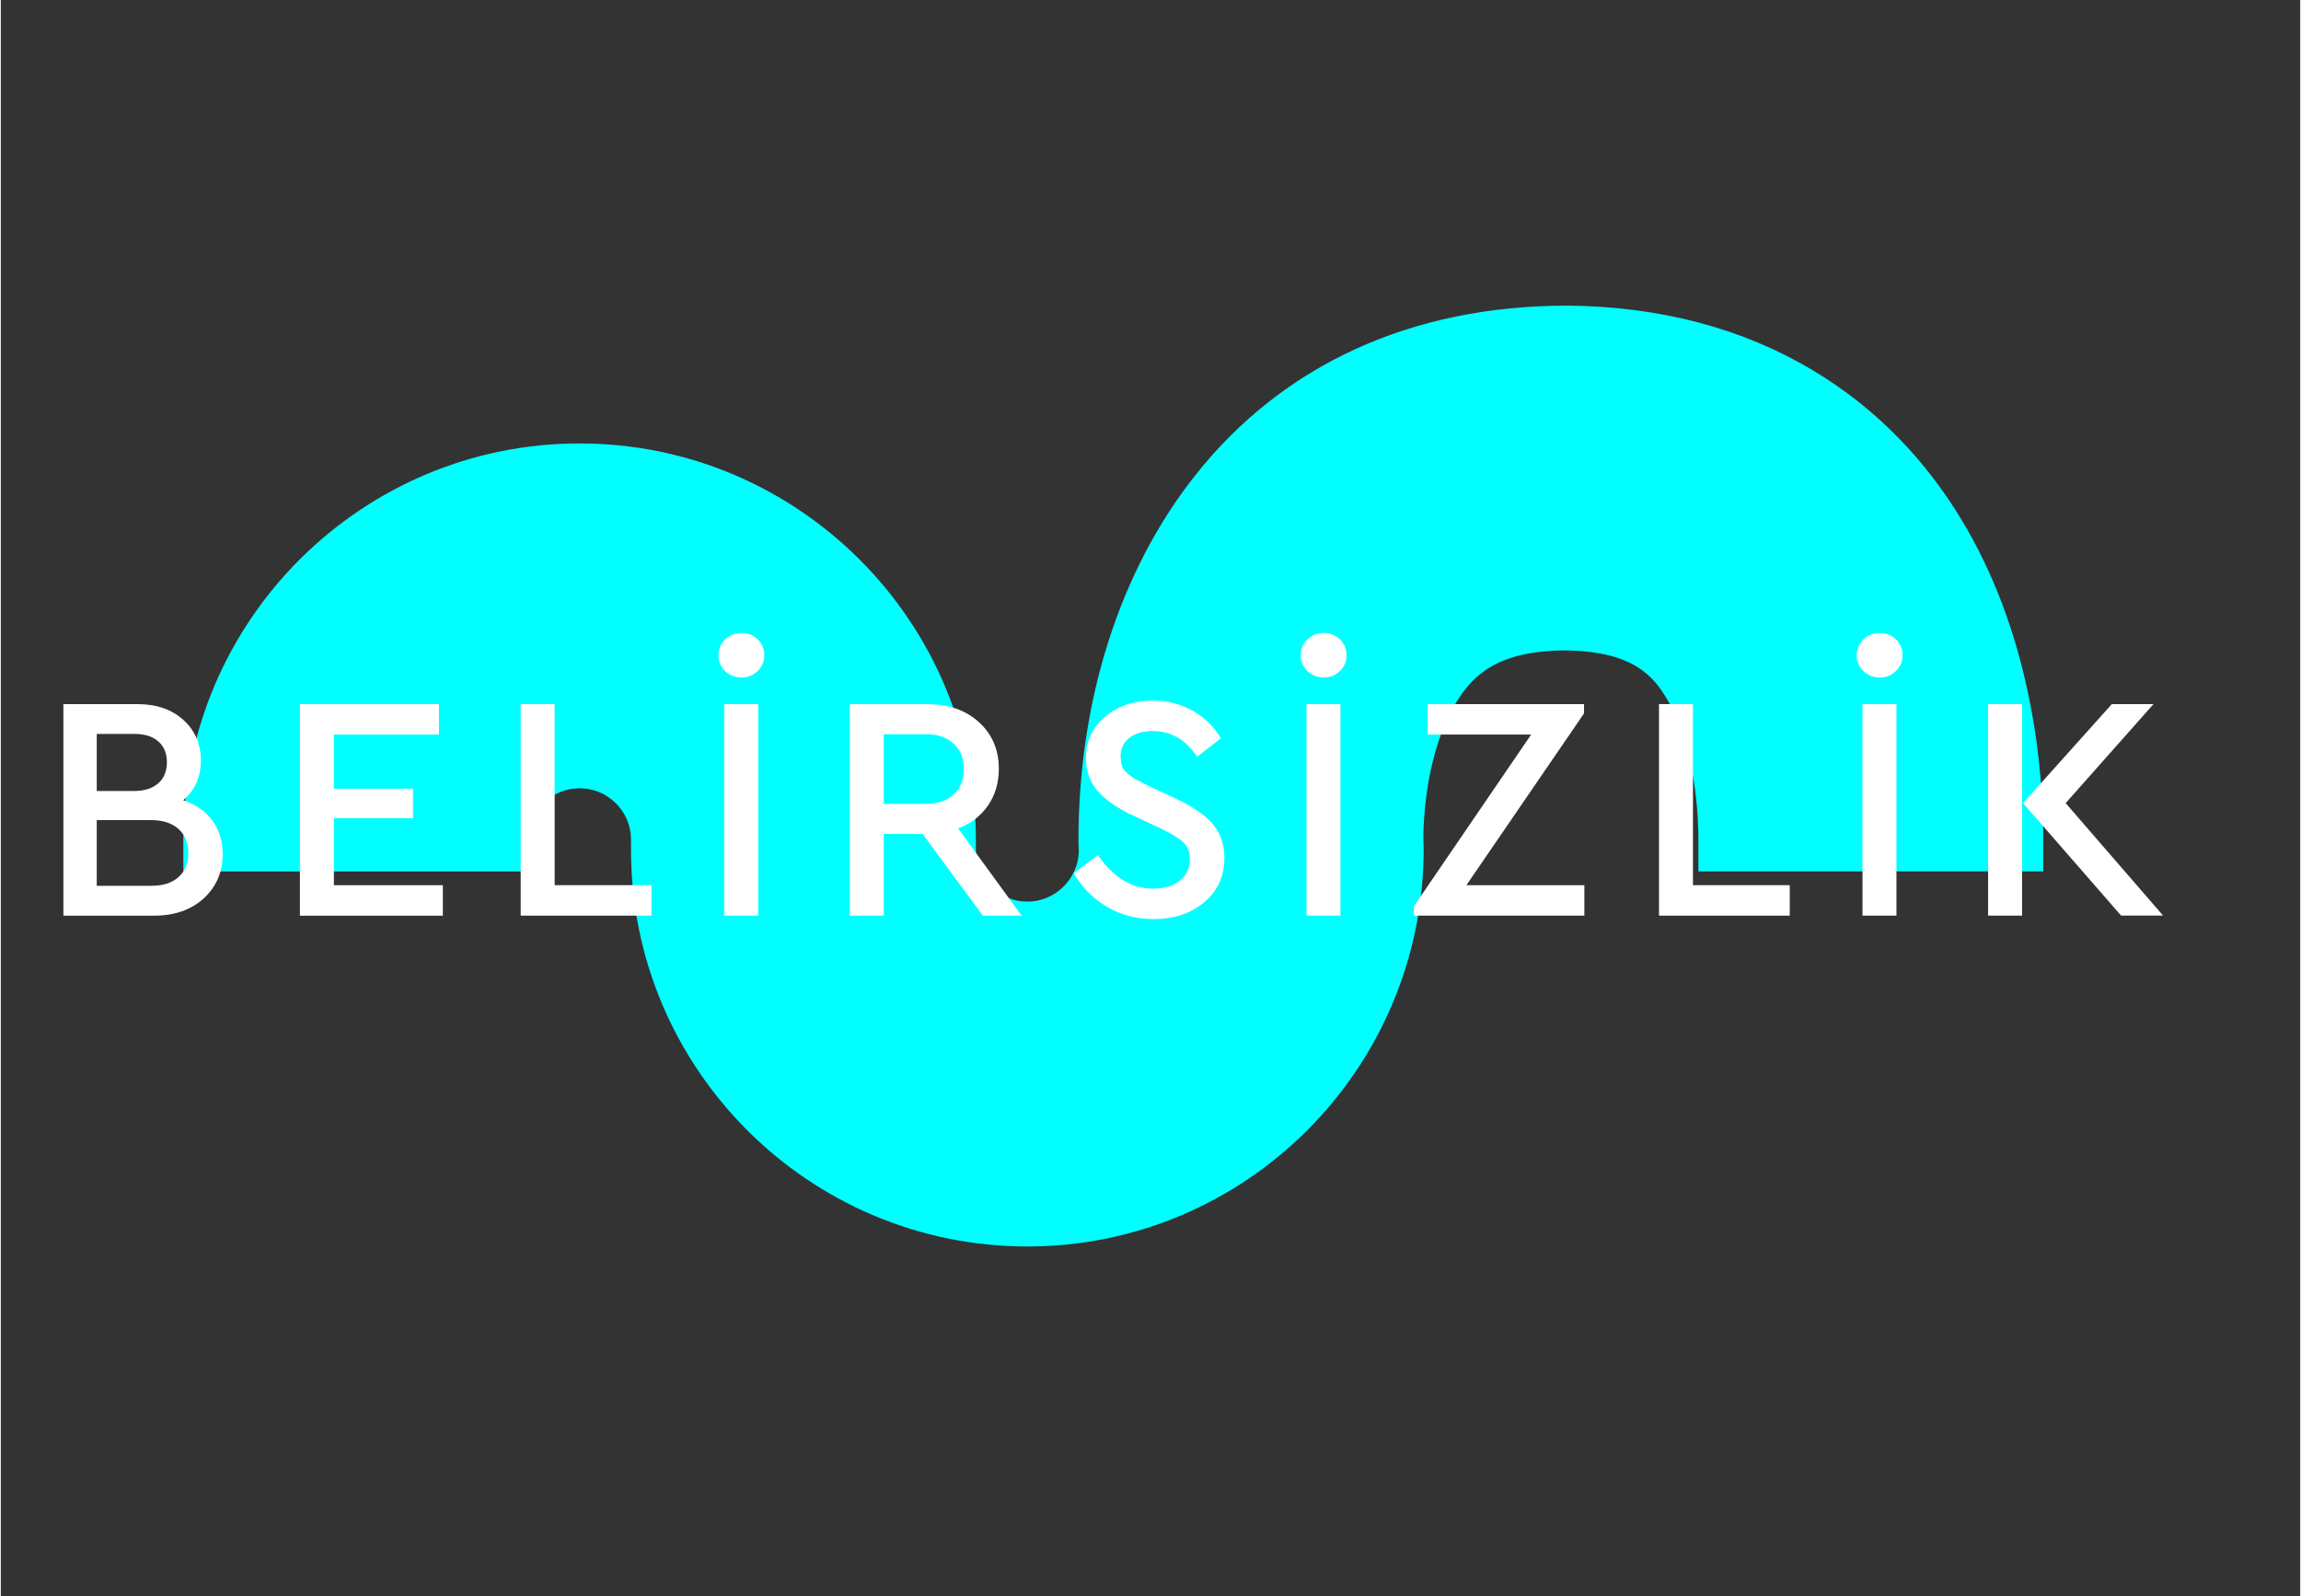 <svg xmlns="http://www.w3.org/2000/svg" version="1.1" id="Layer_1" x="0px" y="0px" viewBox="0.0 0.0 644.0 447.0" style="enable-background:new 0 0 643.6 446.41;" xml:space="preserve" width="643.6" height="446.41">
<rect x="0.0" y="0.0" width="644.0" height="447.0" fill="#333333" stroke="none"/>
<style type="text/css">
	.st0{fill:#0000FF;}
	.st1{fill:#FFFFFF;}
	.st2{fill:#00FFFF;}
</style>
<g>
	<g>
		<g>
			<path class="st2" d="M287.5,349.1c-61.2,0-110.99-49.79-110.99-110.99v-2.93c0-7.94-6.46-14.41-14.41-14.41     s-14.41,6.46-14.41,14.41v8.88H51.12v-8.88c0-61.2,49.79-110.99,110.99-110.99s110.99,49.79,110.99,110.99v2.93     c0,7.94,6.46,14.41,14.41,14.41c7.7,0,14.11-6.2,14.4-13.86l-0.09-3.22c0-39.47,11.63-75.74,32.77-102.39     c24.62-31.04,60.63-47.45,104.14-47.45l0.51,0c25.78,0.3,48.77,6.42,68.4,18.19c17.58,10.55,31.96,25.29,42.72,43.82     c18.86,32.47,21.68,68.8,21.68,87.56v8.88h-96.58v-8.88c0-5.68-0.62-25.3-8.61-39.06c-3.84-6.6-9.52-13.67-28.47-13.95     c-19.23,0.05-26.15,7.02-30.74,14.54c-8.39,13.73-9.18,32.47-9.23,37.89l0.1,3.24C398.48,299.31,348.69,349.1,287.5,349.1z" />
		</g>
	</g>
	<g>
		<path class="st1" d="M62.14,239.21c0,5.03-1.77,9.15-5.3,12.39c-3.53,3.23-8.17,4.85-13.91,4.85h-25.4V197.2h20.73    c5.33,0,9.62,1.48,12.88,4.44c3.26,2.96,4.89,6.75,4.89,11.35c0,4.61-1.65,8.32-4.94,11.13c3.47,1.14,6.18,3.02,8.12,5.65    C61.17,232.41,62.14,235.56,62.14,239.21z M37.37,205.55h-10.5v15.98h10.5c2.87,0,5.12-0.72,6.73-2.15    c1.62-1.44,2.42-3.41,2.42-5.92c0-2.45-0.79-4.38-2.38-5.79C42.56,206.25,40.3,205.55,37.37,205.55z M52.54,238.94    c0-2.87-0.93-5.13-2.78-6.78c-1.86-1.65-4.4-2.47-7.63-2.47H26.87v18.4h15.26c3.29,0,5.85-0.82,7.67-2.47    C51.63,243.98,52.54,241.75,52.54,238.94z" />
		<path class="st1" d="M83.77,256.44V197.2h38.95v8.53H93.29v15.17h22.17v8.26H93.29v18.76h30.52v8.53H83.77z" />
		<path class="st1" d="M145.61,256.44V197.2h9.51v50.71h27.11v8.53H145.61z" />
		<path class="st1" d="M200.99,183.56c0-1.79,0.63-3.29,1.88-4.49c1.26-1.2,2.78-1.79,4.58-1.79c1.8,0,3.31,0.6,4.53,1.79    c1.23,1.2,1.84,2.69,1.84,4.49c0,1.74-0.63,3.2-1.88,4.4c-1.26,1.2-2.75,1.79-4.49,1.79c-1.79,0-3.32-0.6-4.58-1.79    C201.62,186.76,200.99,185.29,200.99,183.56z M202.61,256.44V197.2h9.51v59.24H202.61z" />
		<path class="st1" d="M285.9,256.44h-10.86l-16.87-22.89H247.3v22.89h-9.51V197.2h21.63c5.98,0,10.83,1.69,14.54,5.07    c3.71,3.38,5.56,7.73,5.56,13.06c0,3.89-1,7.3-3.01,10.23c-2.01,2.93-4.8,5.09-8.39,6.46L285.9,256.44z M247.3,205.64v19.48h11.94    c3.23,0,5.79-0.88,7.67-2.65c1.88-1.76,2.83-4.11,2.83-7.05c0-2.93-0.94-5.3-2.83-7.09s-4.44-2.69-7.67-2.69H247.3z" />
		<path class="st1" d="M300.53,244.59l6.73-5.12c4.31,6.28,9.48,9.42,15.53,9.42c3.05,0,5.52-0.75,7.4-2.24    c1.89-1.5,2.83-3.5,2.83-6.01c0-2.03-0.63-3.63-1.89-4.8c-1.26-1.17-3.53-2.53-6.82-4.08l-6.55-3.05    c-4.61-2.09-8.06-4.41-10.37-6.96c-2.3-2.54-3.46-5.7-3.46-9.47c0-4.73,1.79-8.59,5.39-11.58c3.59-2.99,8.02-4.49,13.28-4.49    c4.13,0,7.88,0.96,11.26,2.87c3.38,1.92,6,4.49,7.85,7.72l-6.64,5.12c-3.23-4.79-7.39-7.18-12.48-7.18    c-2.63,0-4.79,0.63-6.46,1.88c-1.68,1.26-2.51,3.02-2.51,5.29c0.06,1.08,0.19,1.96,0.4,2.65c0.21,0.69,0.76,1.41,1.66,2.15    s1.53,1.21,1.88,1.39c0.36,0.18,1.53,0.78,3.5,1.79c0.36,0.18,0.63,0.33,0.81,0.45l6.64,3.05c4.97,2.27,8.57,4.7,10.82,7.27    c2.24,2.57,3.37,5.78,3.37,9.6c0,5.09-1.87,9.22-5.61,12.39c-3.74,3.17-8.48,4.76-14.23,4.76c-4.79,0-9.13-1.14-13.01-3.41    C305.97,251.74,302.86,248.6,300.53,244.59z" />
		<path class="st1" d="M364.07,183.56c0-1.79,0.63-3.29,1.88-4.49c1.26-1.2,2.78-1.79,4.58-1.79c1.8,0,3.31,0.6,4.53,1.79    c1.23,1.2,1.84,2.69,1.84,4.49c0,1.74-0.63,3.2-1.88,4.4c-1.26,1.2-2.75,1.79-4.49,1.79c-1.79,0-3.32-0.6-4.58-1.79    C364.7,186.76,364.07,185.29,364.07,183.56z M365.69,256.44V197.2h9.51v59.24H365.69z" />
		<path class="st1" d="M410.48,247.91h33.03v8.53h-47.75v-2.6l32.85-48.11h-28.99v-8.53h43.8v2.6L410.48,247.91z" />
		<path class="st1" d="M464.42,256.44V197.2h9.51v50.71h27.11v8.53H464.42z" />
		<path class="st1" d="M519.8,183.56c0-1.79,0.63-3.29,1.88-4.49c1.26-1.2,2.78-1.79,4.58-1.79c1.8,0,3.31,0.6,4.53,1.79    c1.23,1.2,1.84,2.69,1.84,4.49c0,1.74-0.63,3.2-1.88,4.4c-1.26,1.2-2.75,1.79-4.49,1.79c-1.79,0-3.32-0.6-4.58-1.79    C520.42,186.76,519.8,185.29,519.8,183.56z M521.41,256.44V197.2h9.51v59.24H521.41z" />
		<path class="st1" d="M556.59,256.44V197.2h9.51v59.24H556.59z M578.31,224.93l27.29,31.5h-11.76l-27.46-31.5l24.86-27.73h11.67    L578.31,224.93z" />
	</g>
</g>
</svg>